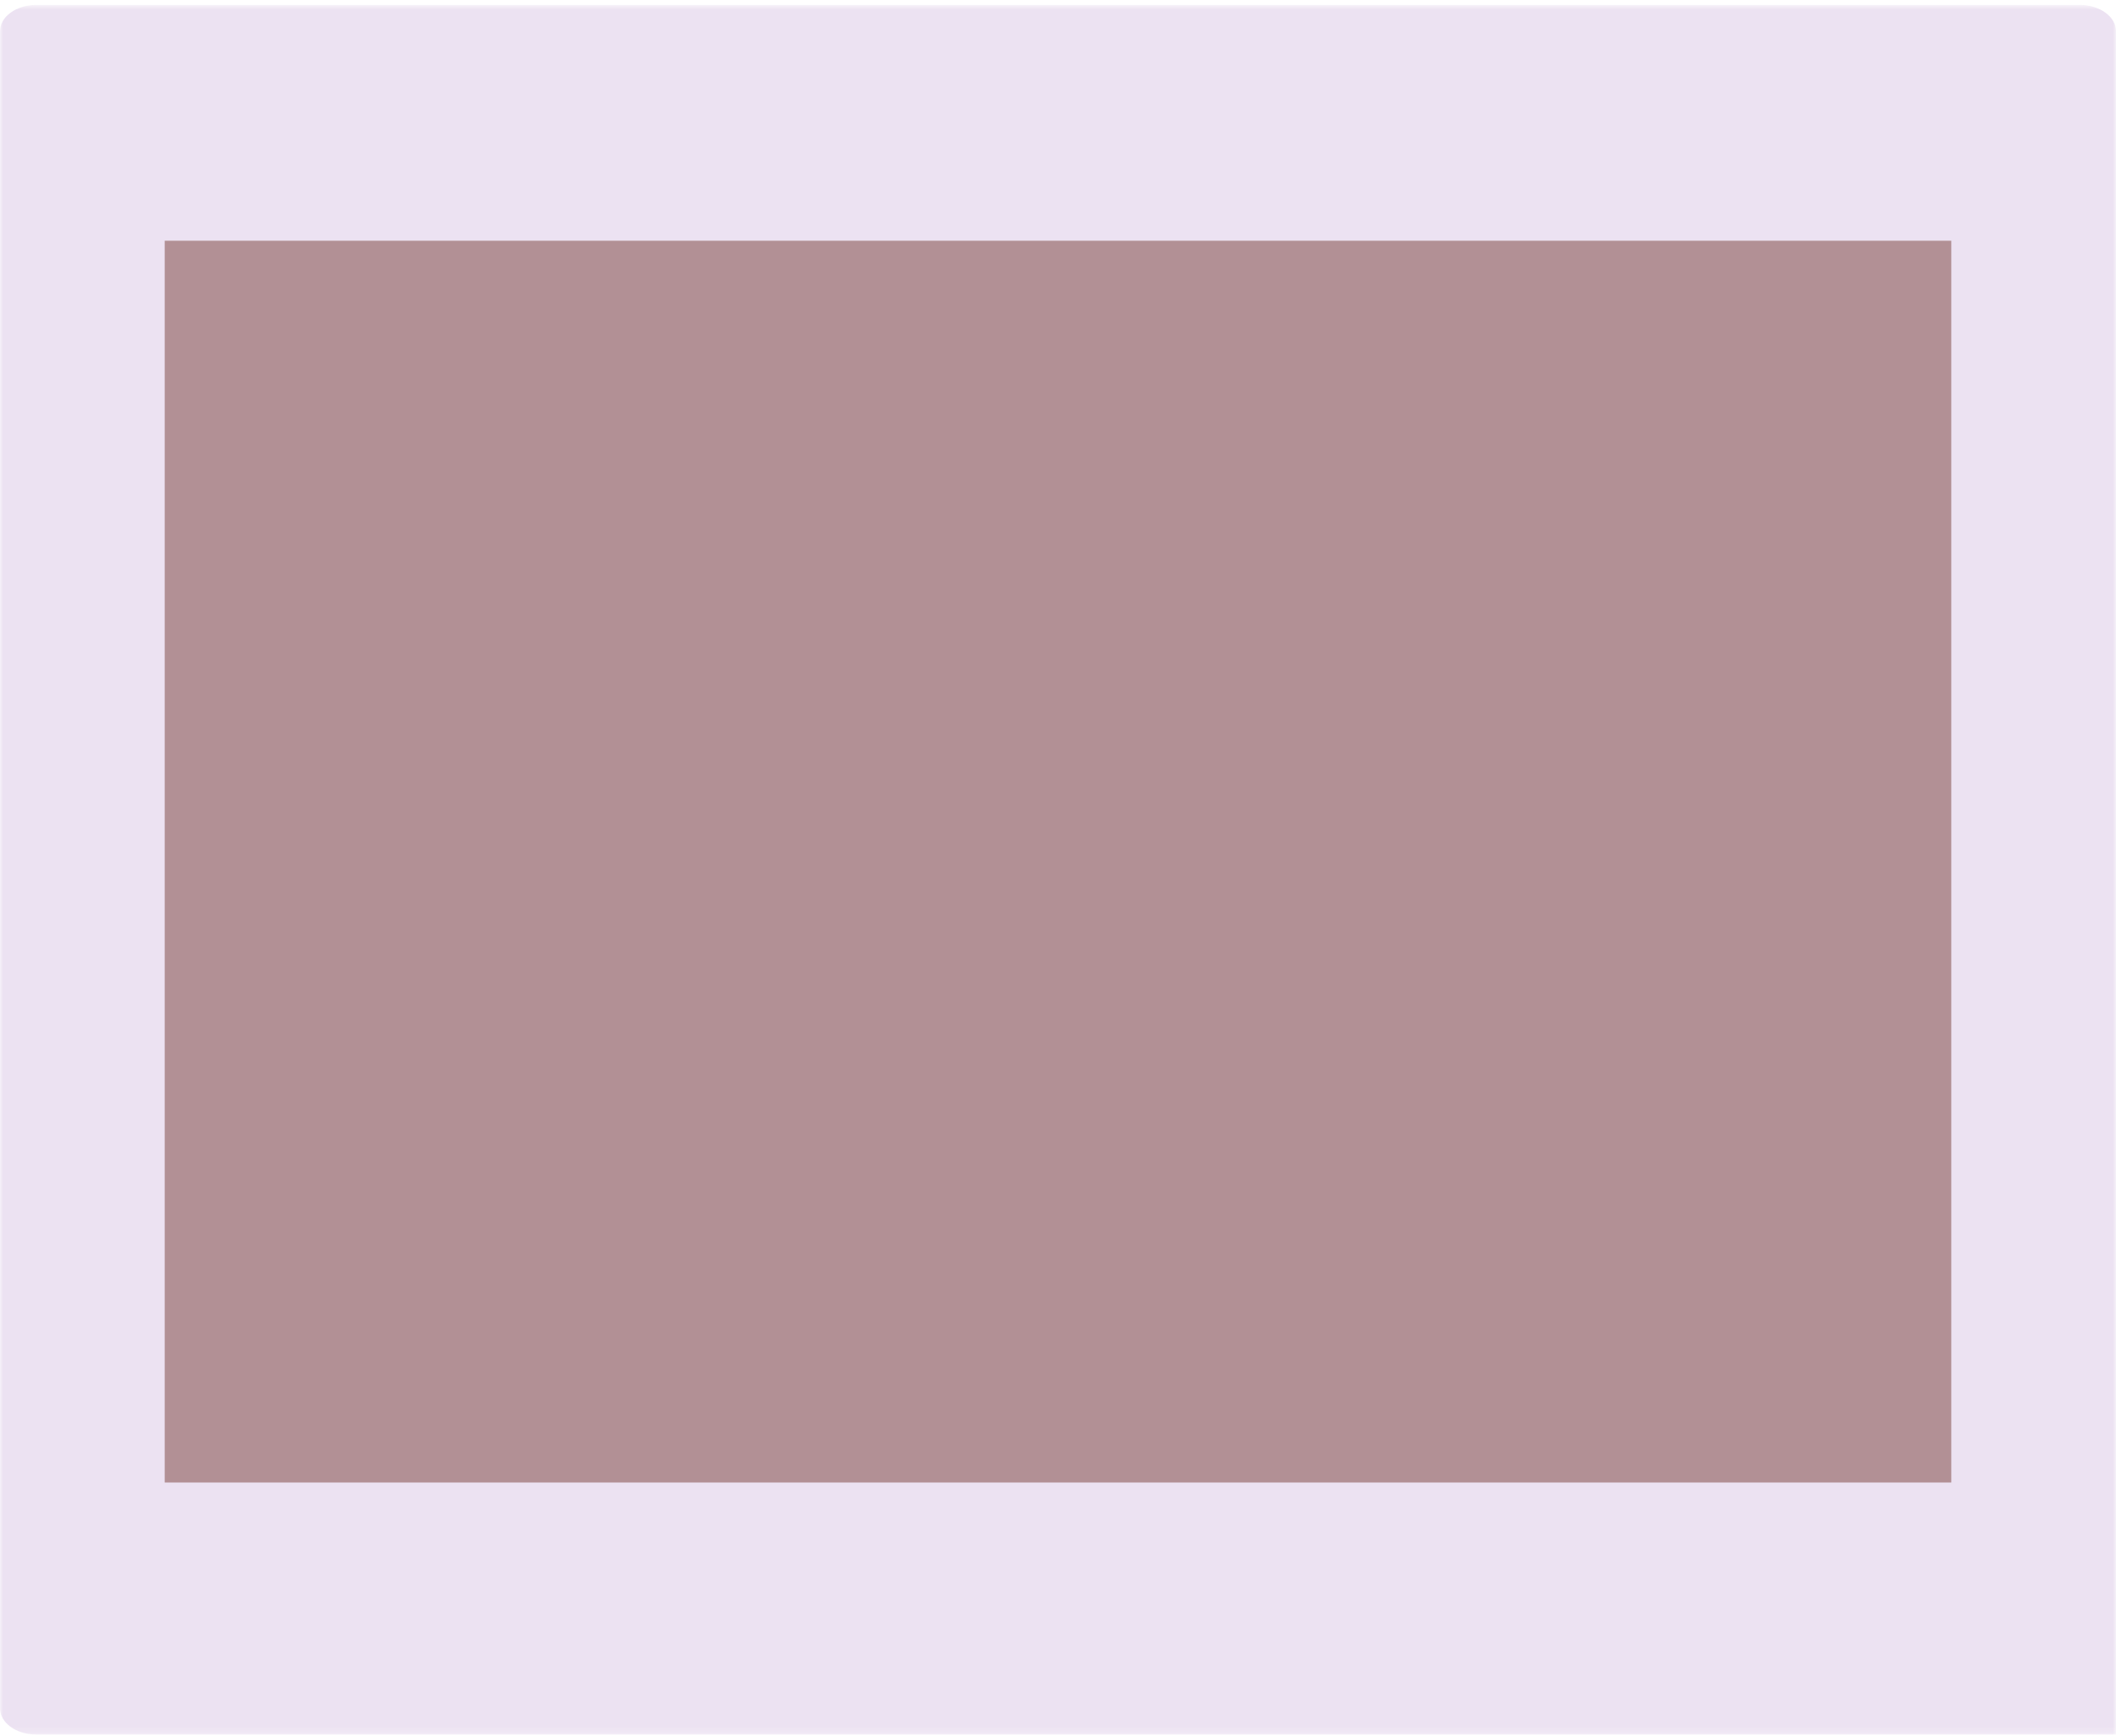 <svg xmlns="http://www.w3.org/2000/svg" xmlns:xlink="http://www.w3.org/1999/xlink" width="334" height="274" viewBox="0 0 334 274">
    <defs>
        <path id="prefix__a" d="M0 0.782L334.001 0.782 334.001 273.782 0 273.782z"/>
    </defs>
    <g fill="none" fill-rule="evenodd">
        <mask id="prefix__b" fill="#fff">
            <use xlink:href="#prefix__a"/>
        </mask>
        <path fill="#ECE2F2" d="M334 273.782H5.715c-3.155 0-5.714-1.857-5.714-4.147V4.93C0 2.639 2.559.782 5.714.782h322.572c3.157 0 5.715 1.856 5.715 4.147v268.853z" mask="url(#prefix__b)"/>
        <path fill="#B29095" d="M26 234L308 234 308 38 26 38z"/>
    </g>
</svg>
